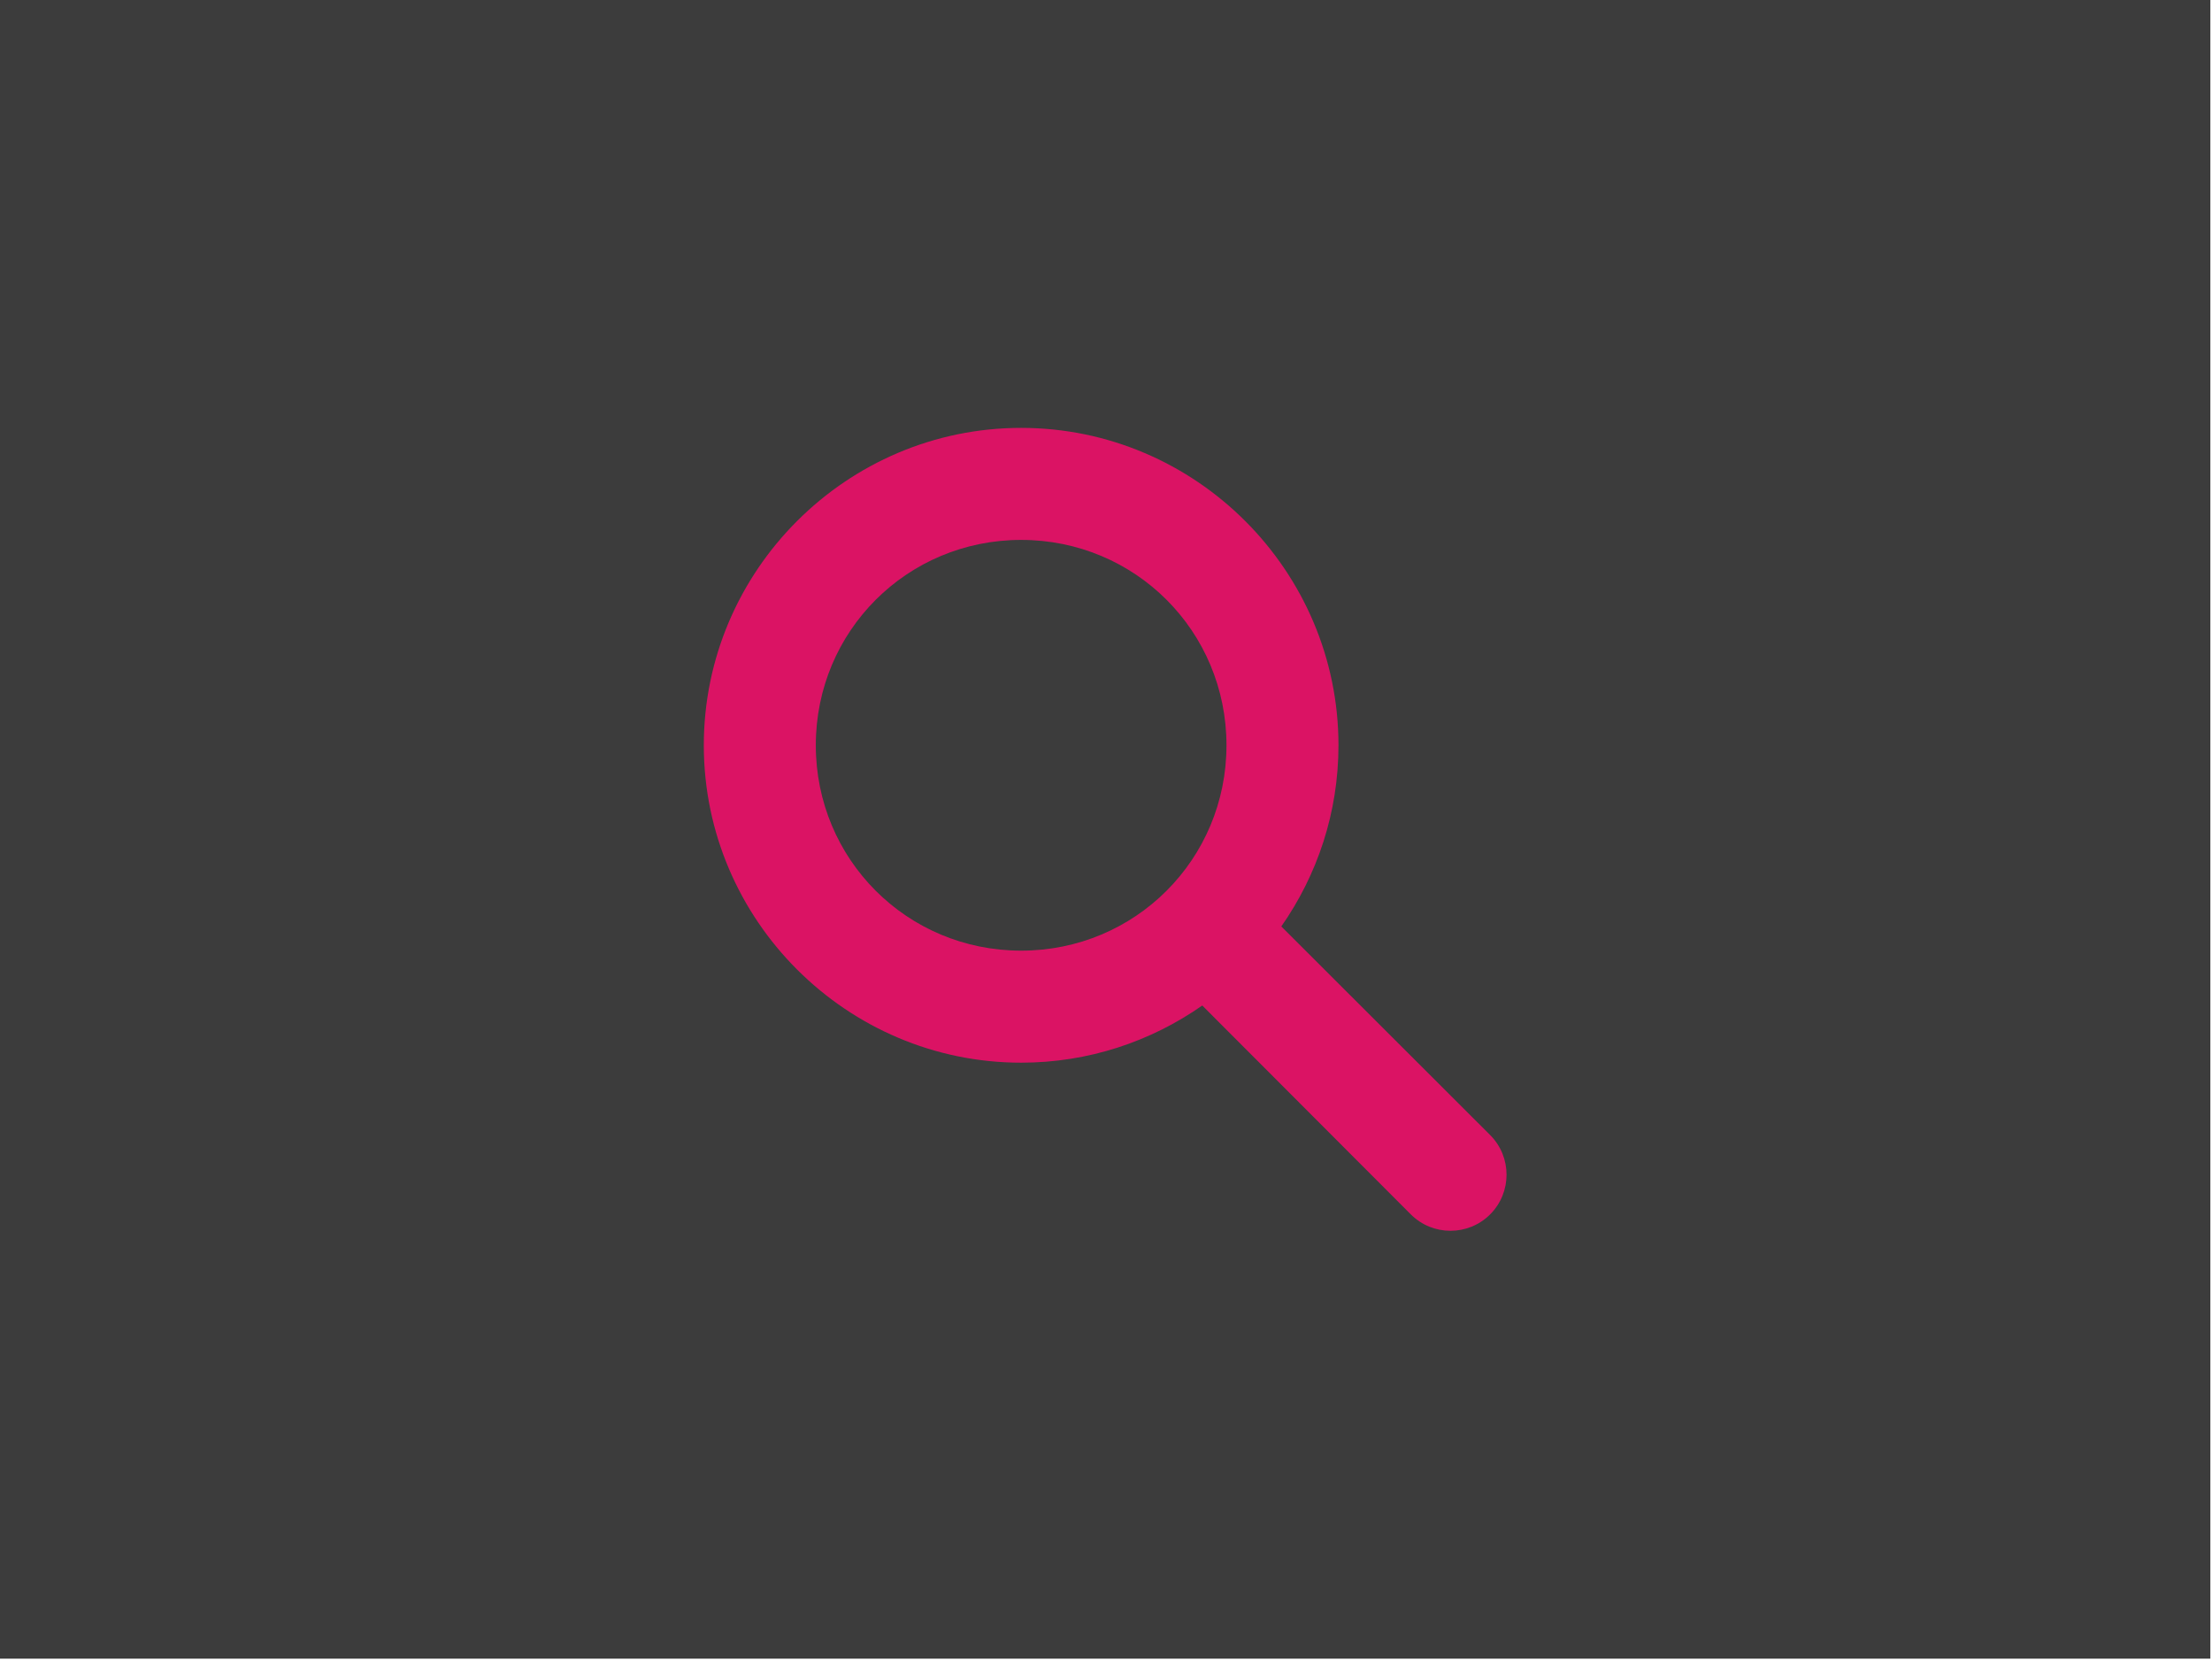<?xml version="1.0" encoding="UTF-8" standalone="no"?><!DOCTYPE svg PUBLIC "-//W3C//DTD SVG 1.1//EN" "http://www.w3.org/Graphics/SVG/1.1/DTD/svg11.dtd"><svg width="100%" height="100%" viewBox="0 0 237 178" version="1.1" xmlns="http://www.w3.org/2000/svg" xmlns:xlink="http://www.w3.org/1999/xlink" xml:space="preserve" style="fill-rule:evenodd;clip-rule:evenodd;stroke-linejoin:round;stroke-miterlimit:1.414;"><rect x="0" y="0" width="236.824" height="177.677" style="fill-opacity:0.765;"/><path d="M109.408,45.835c-18.706,0 -34,15.293 -34,34c0,18.707 15.294,34 34,34c7.205,0 13.893,-2.266 19.406,-6.125l22.344,22.375c2.343,2.343 6.157,2.343 8.5,0c2.343,-2.343 2.343,-6.157 0,-8.5l-22.375,-22.344c3.859,-5.513 6.125,-12.201 6.125,-19.406c0,-18.707 -15.293,-34 -34,-34l0,0Zm0,12c12.221,0 22,9.779 22,22c0,12.221 -9.779,22 -22,22c-12.221,0 -22,-9.779 -22,-22c0,-12.221 9.779,-22 22,-22l0,0Z" style="fill:#db1364;fill-rule:nonzero;"/></svg>
